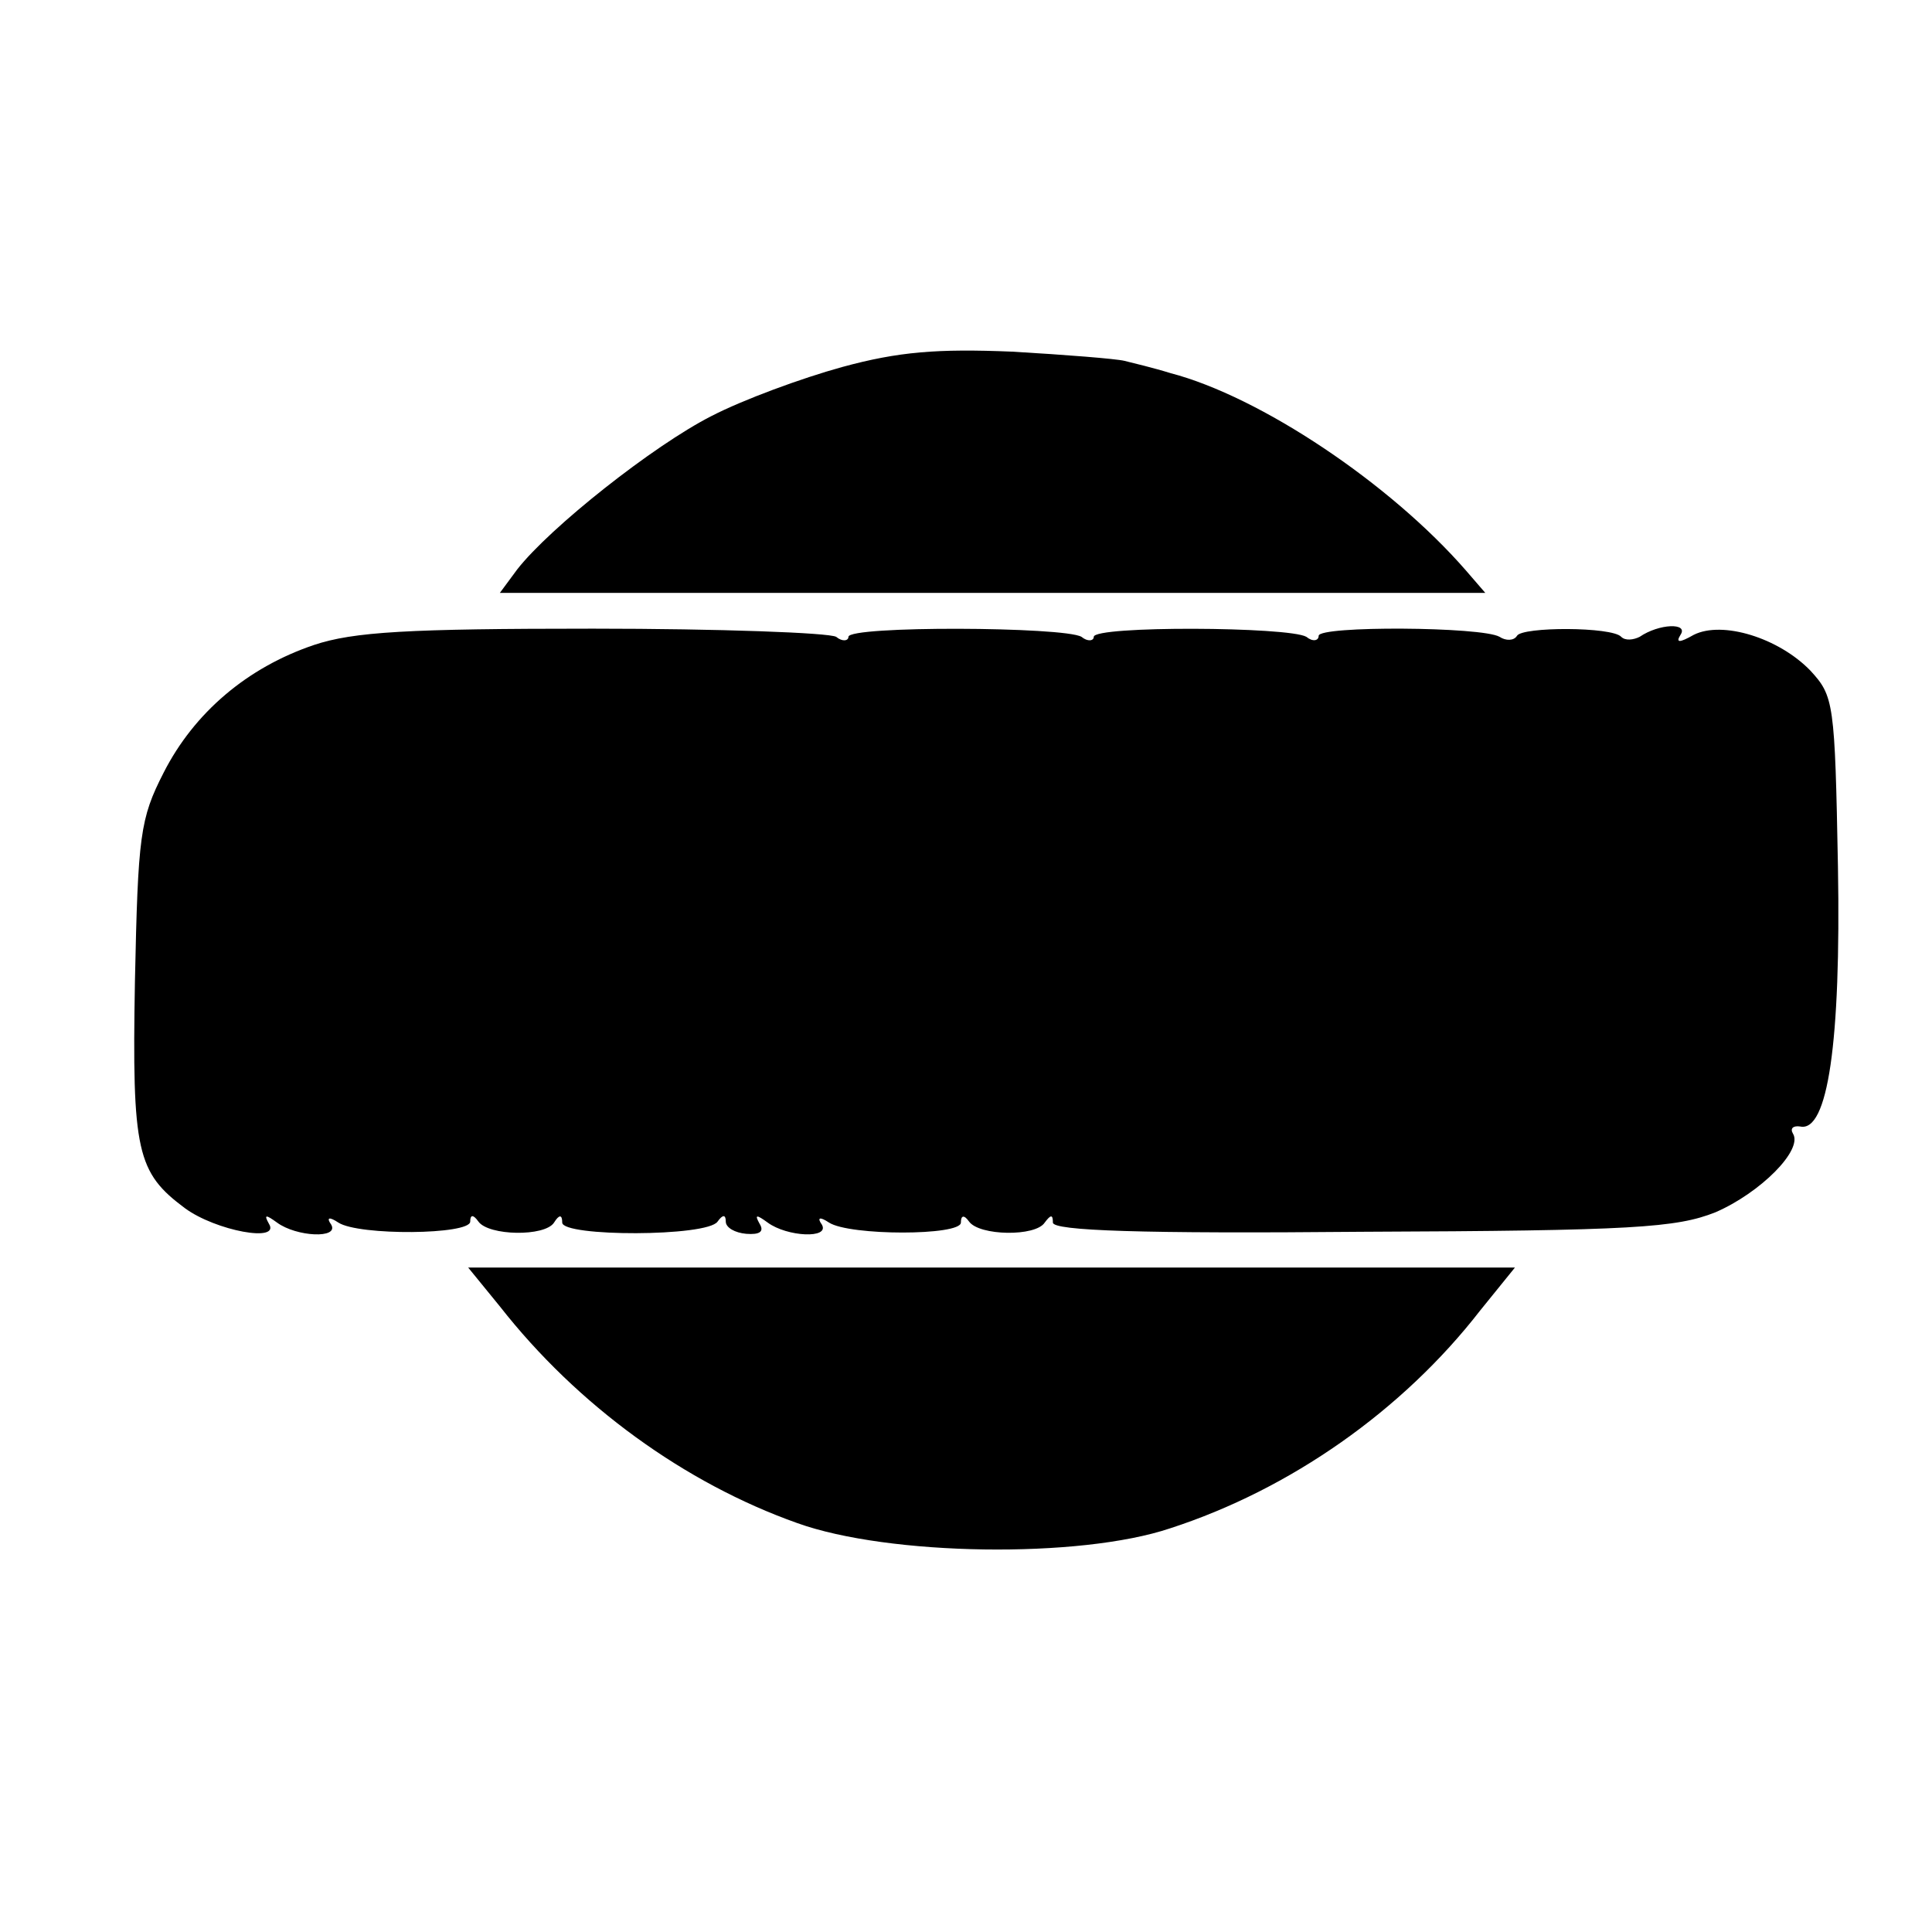 <?xml version="1.0" standalone="no"?>
<!DOCTYPE svg PUBLIC "-//W3C//DTD SVG 20010904//EN"
 "http://www.w3.org/TR/2001/REC-SVG-20010904/DTD/svg10.dtd">
<svg version="1.0" xmlns="http://www.w3.org/2000/svg"
 width="189pt" height="189pt" viewBox="0 0 189 189"
 preserveAspectRatio="xMidYMid meet">
<g transform="translate(0,189) scale(0.1,-0.1)"
fill="#000000" stroke="none">
<path d="M824 1531 c-40 -11 -97 -32 -128 -48 -57 -29 -158 -109 -190 -150
l-17 -23 482 0 482 0 -19 22 c-74 85 -201 170 -289 193 -16 5 -37 10 -45 12
-8 2 -58 6 -110 9 -73 3 -111 0 -166 -15z"/>
<path d="M307 1259 c-65 -22 -117 -66 -147 -125 -23 -45 -25 -61 -28 -204 -3
-167 2 -187 49 -222 30 -22 94 -34 82 -15 -5 9 -3 9 8 1 19 -14 61 -16 53 -2
-5 7 -2 8 7 2 20 -13 129 -12 129 1 0 7 3 7 8 0 10 -14 65 -15 74 -1 5 8 8 8
8 0 0 -14 142 -14 152 1 5 7 8 7 8 0 0 -6 9 -11 20 -12 13 -1 18 2 13 10 -5 9
-3 9 8 1 19 -14 61 -16 53 -2 -5 7 -2 8 7 2 20 -13 129 -13 129 0 0 7 3 8 8 1
10 -14 65 -15 74 -1 6 8 8 8 8 0 0 -8 86 -11 303 -9 265 1 307 4 345 19 44 19
86 61 76 77 -3 5 0 8 7 7 27 -6 40 82 37 254 -3 161 -4 167 -27 192 -31 32
-86 49 -114 35 -14 -8 -18 -8 -13 0 8 12 -21 11 -40 -2 -6 -3 -14 -4 -18 0 -9
10 -97 10 -102 1 -3 -5 -11 -5 -17 -1 -17 10 -177 11 -177 1 0 -5 -6 -6 -12
-1 -17 10 -208 11 -208 0 0 -4 -6 -5 -12 0 -17 10 -228 11 -228 0 0 -4 -6 -5
-12 0 -7 4 -114 8 -238 8 -181 0 -234 -3 -273 -16z"/>
<path d="M489 612 c76 -97 181 -173 291 -212 89 -32 276 -35 365 -5 117 38
227 115 303 213 l34 42 -512 0 -512 0 31 -38z"/>
</g>
</svg>
